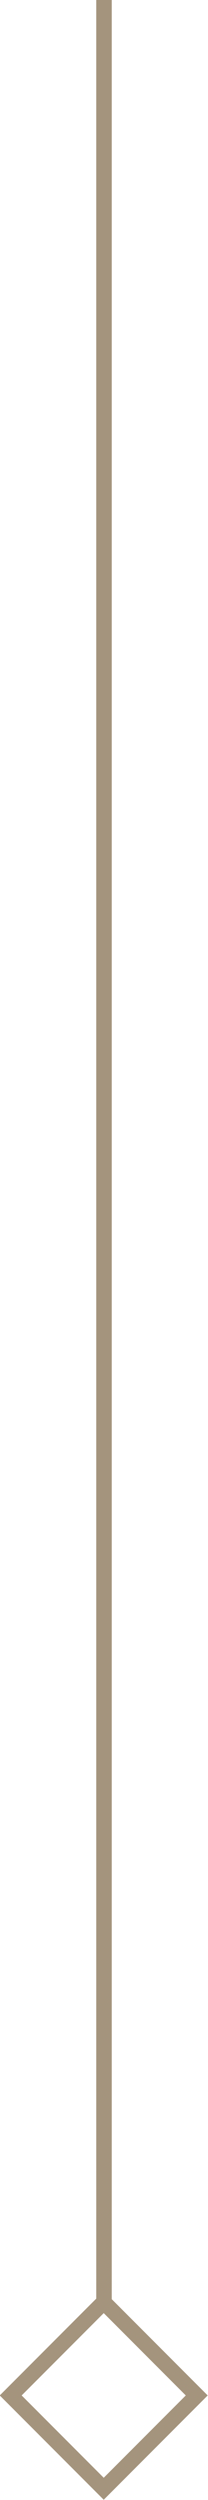 <?xml version="1.0" encoding="utf-8"?>
<!-- Generator: Adobe Illustrator 16.0.0, SVG Export Plug-In . SVG Version: 6.00 Build 0)  -->
<!DOCTYPE svg PUBLIC "-//W3C//DTD SVG 1.1//EN" "http://www.w3.org/Graphics/SVG/1.1/DTD/svg11.dtd">
<svg version="1.1" id="Layer_1" xmlns="http://www.w3.org/2000/svg" xmlns:xlink="http://www.w3.org/1999/xlink" x="0px" y="0px"
	 width="13.414px" height="160.707px" viewBox="0 0 13.414 160.707" enable-background="new 0 0 13.414 160.707"
	 xml:space="preserve">
<g>
	<defs>
		<rect id="SVGID_1_" width="13.414" height="160.707"/>
	</defs>
	<clipPath id="SVGID_2_">
		<use xlink:href="#SVGID_1_"  overflow="visible"/>
	</clipPath>
	
		<rect x="2.464" y="149.757" transform="matrix(0.707 -0.707 0.707 0.707 -106.93 49.848)" clip-path="url(#SVGID_2_)" fill="none" stroke="#A4947D" stroke-miterlimit="10" width="8.485" height="8.485"/>
	<line clip-path="url(#SVGID_2_)" fill="none" stroke="#A4947D" stroke-miterlimit="10" x1="6.707" y1="148" x2="6.707" y2="0"/>
</g>
</svg>
